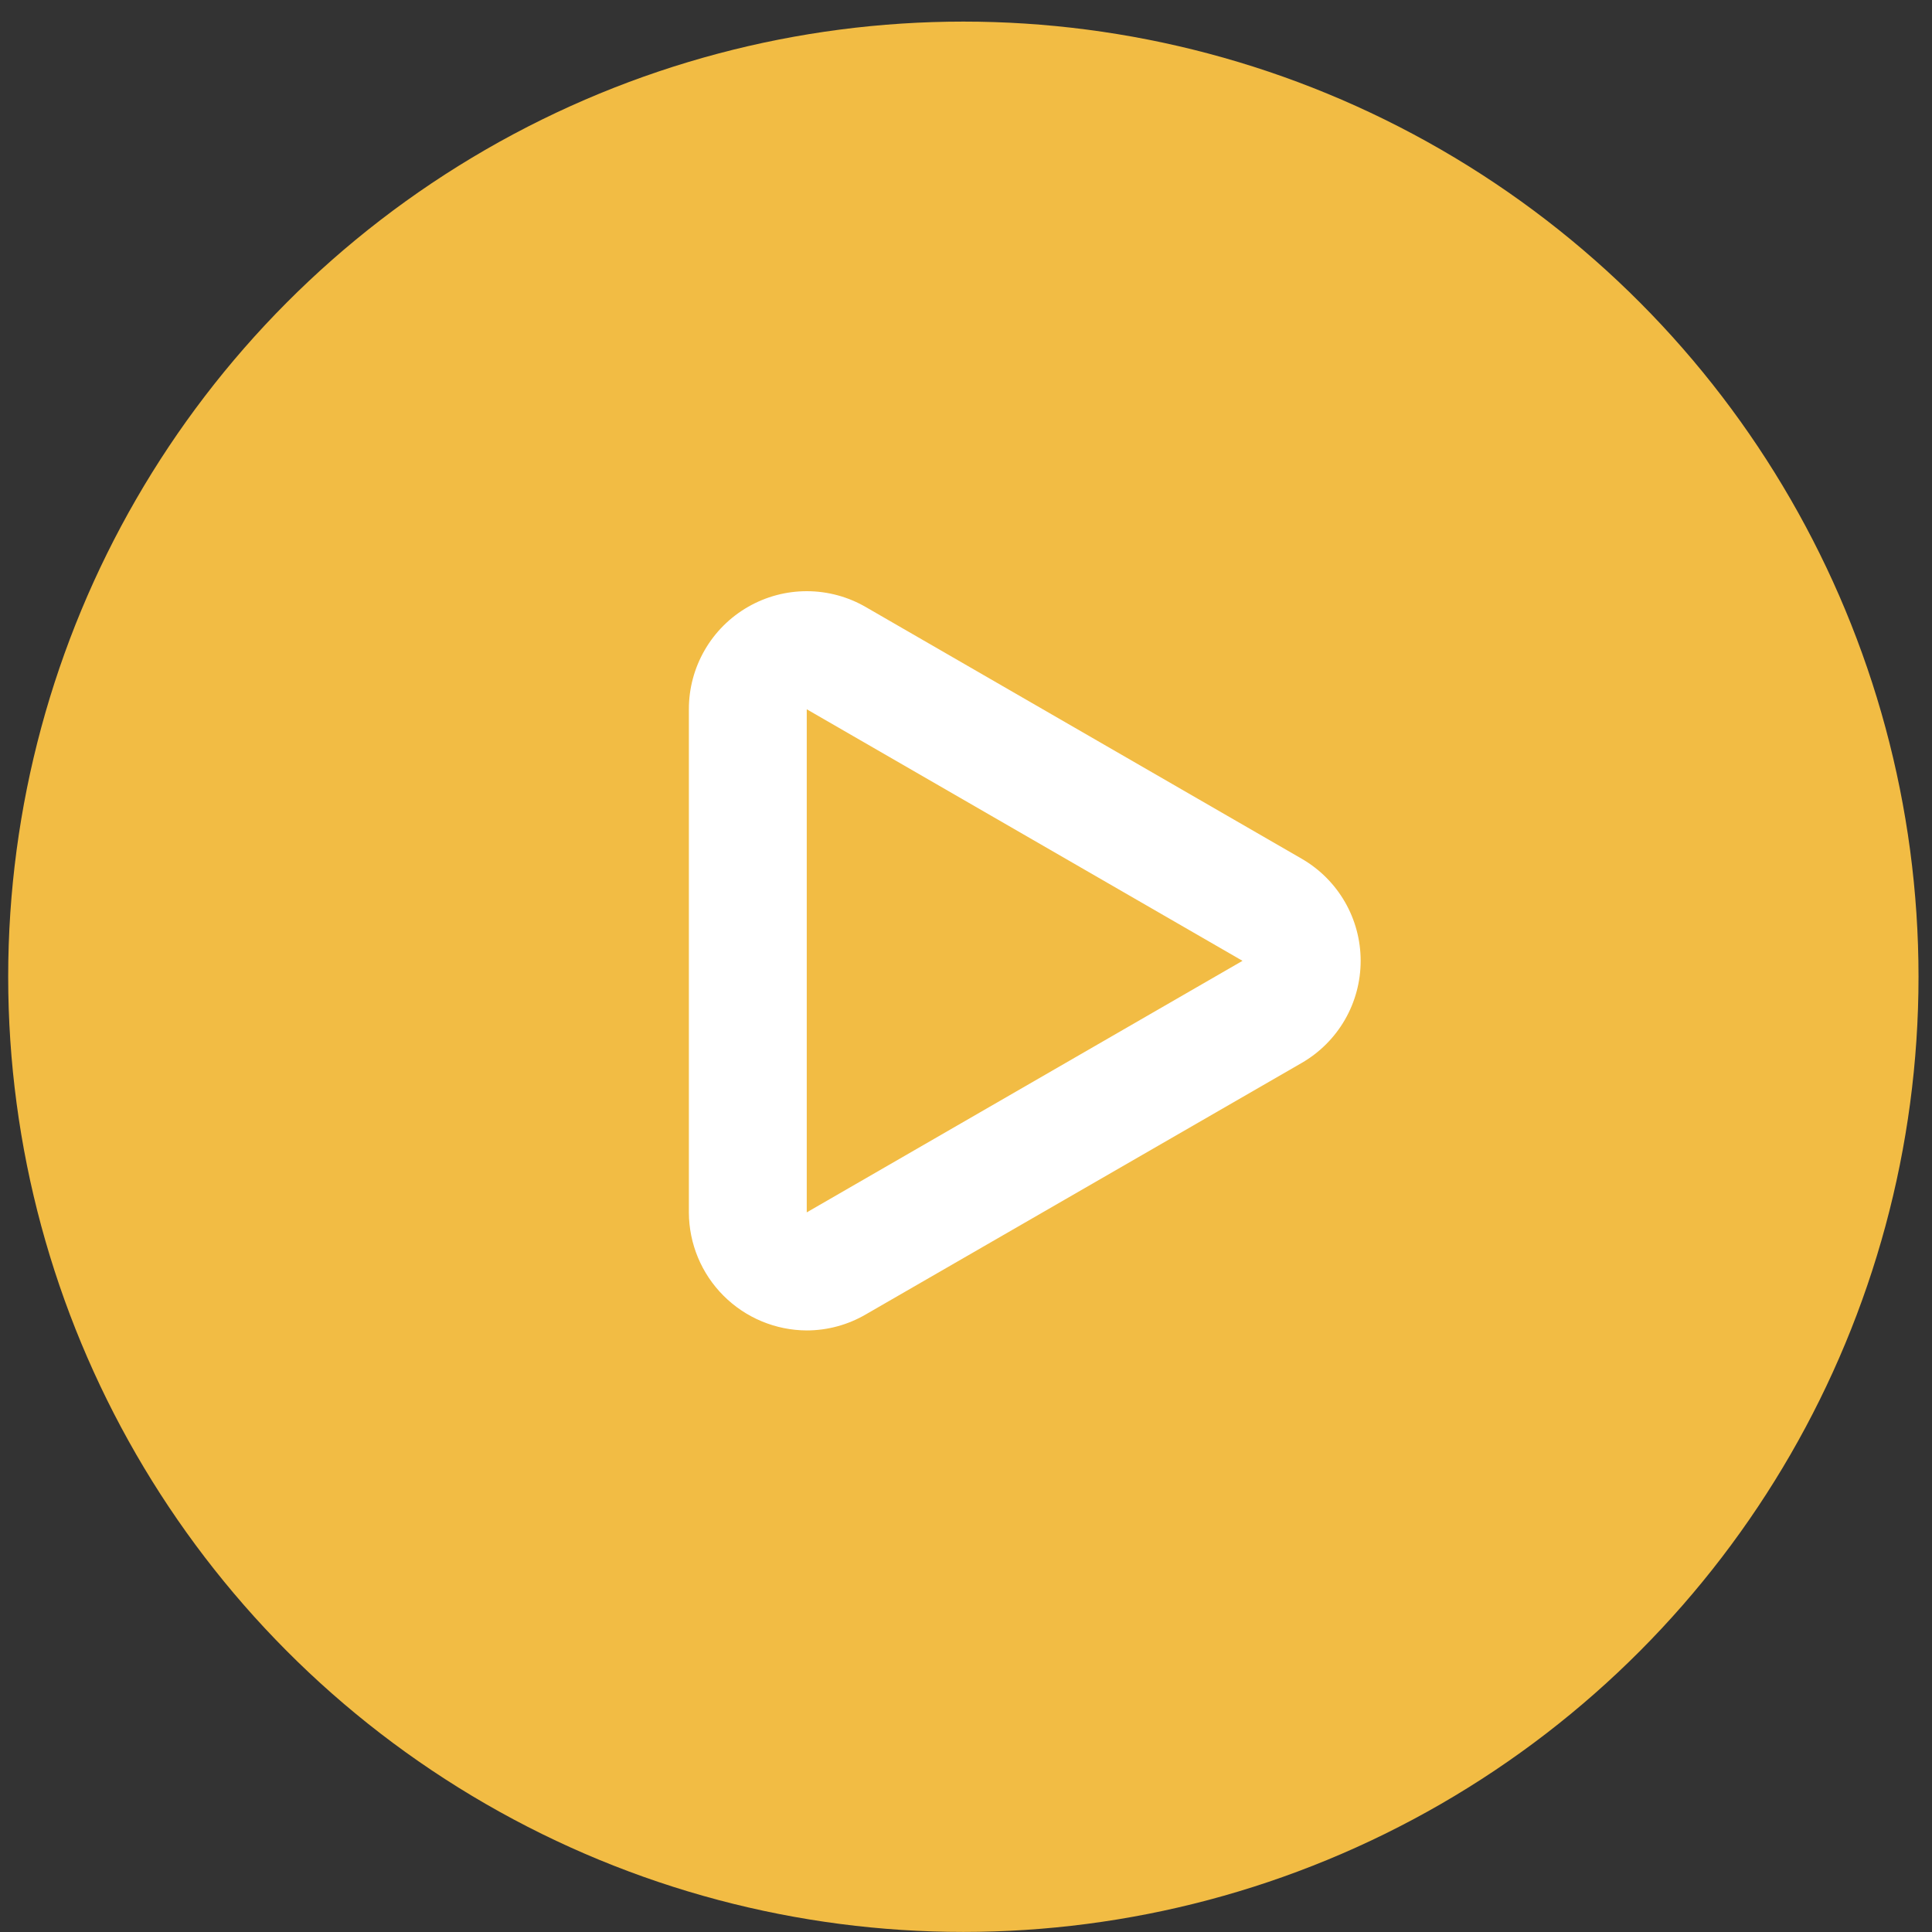 <svg width="84" height="84" viewBox="0 0 84 84" fill="none" xmlns="http://www.w3.org/2000/svg">
<rect x="0" y="0" width="84" height="84" fill="#333333" stroke="none"/>
<circle cx="41.885" cy="42.468" r="41.529" fill="#F2BC44"/>
<path d="M35.076 57.845C33.719 57.839 32.419 57.297 31.459 56.337C30.499 55.378 29.957 54.078 29.951 52.72V30.838C29.95 29.936 30.186 29.05 30.637 28.269C31.087 27.487 31.736 26.839 32.518 26.389C33.299 25.938 34.186 25.702 35.087 25.704C35.989 25.706 36.875 25.946 37.654 26.4L56.597 37.337C57.376 37.787 58.023 38.434 58.473 39.213C58.923 39.992 59.159 40.876 59.159 41.775C59.159 42.675 58.923 43.559 58.473 44.338C58.023 45.117 57.376 45.764 56.597 46.214L37.639 57.151C36.861 57.604 35.977 57.844 35.076 57.845ZM35.076 30.838V52.712L54.022 41.775L35.076 30.838Z" fill="white"/>
</svg>
